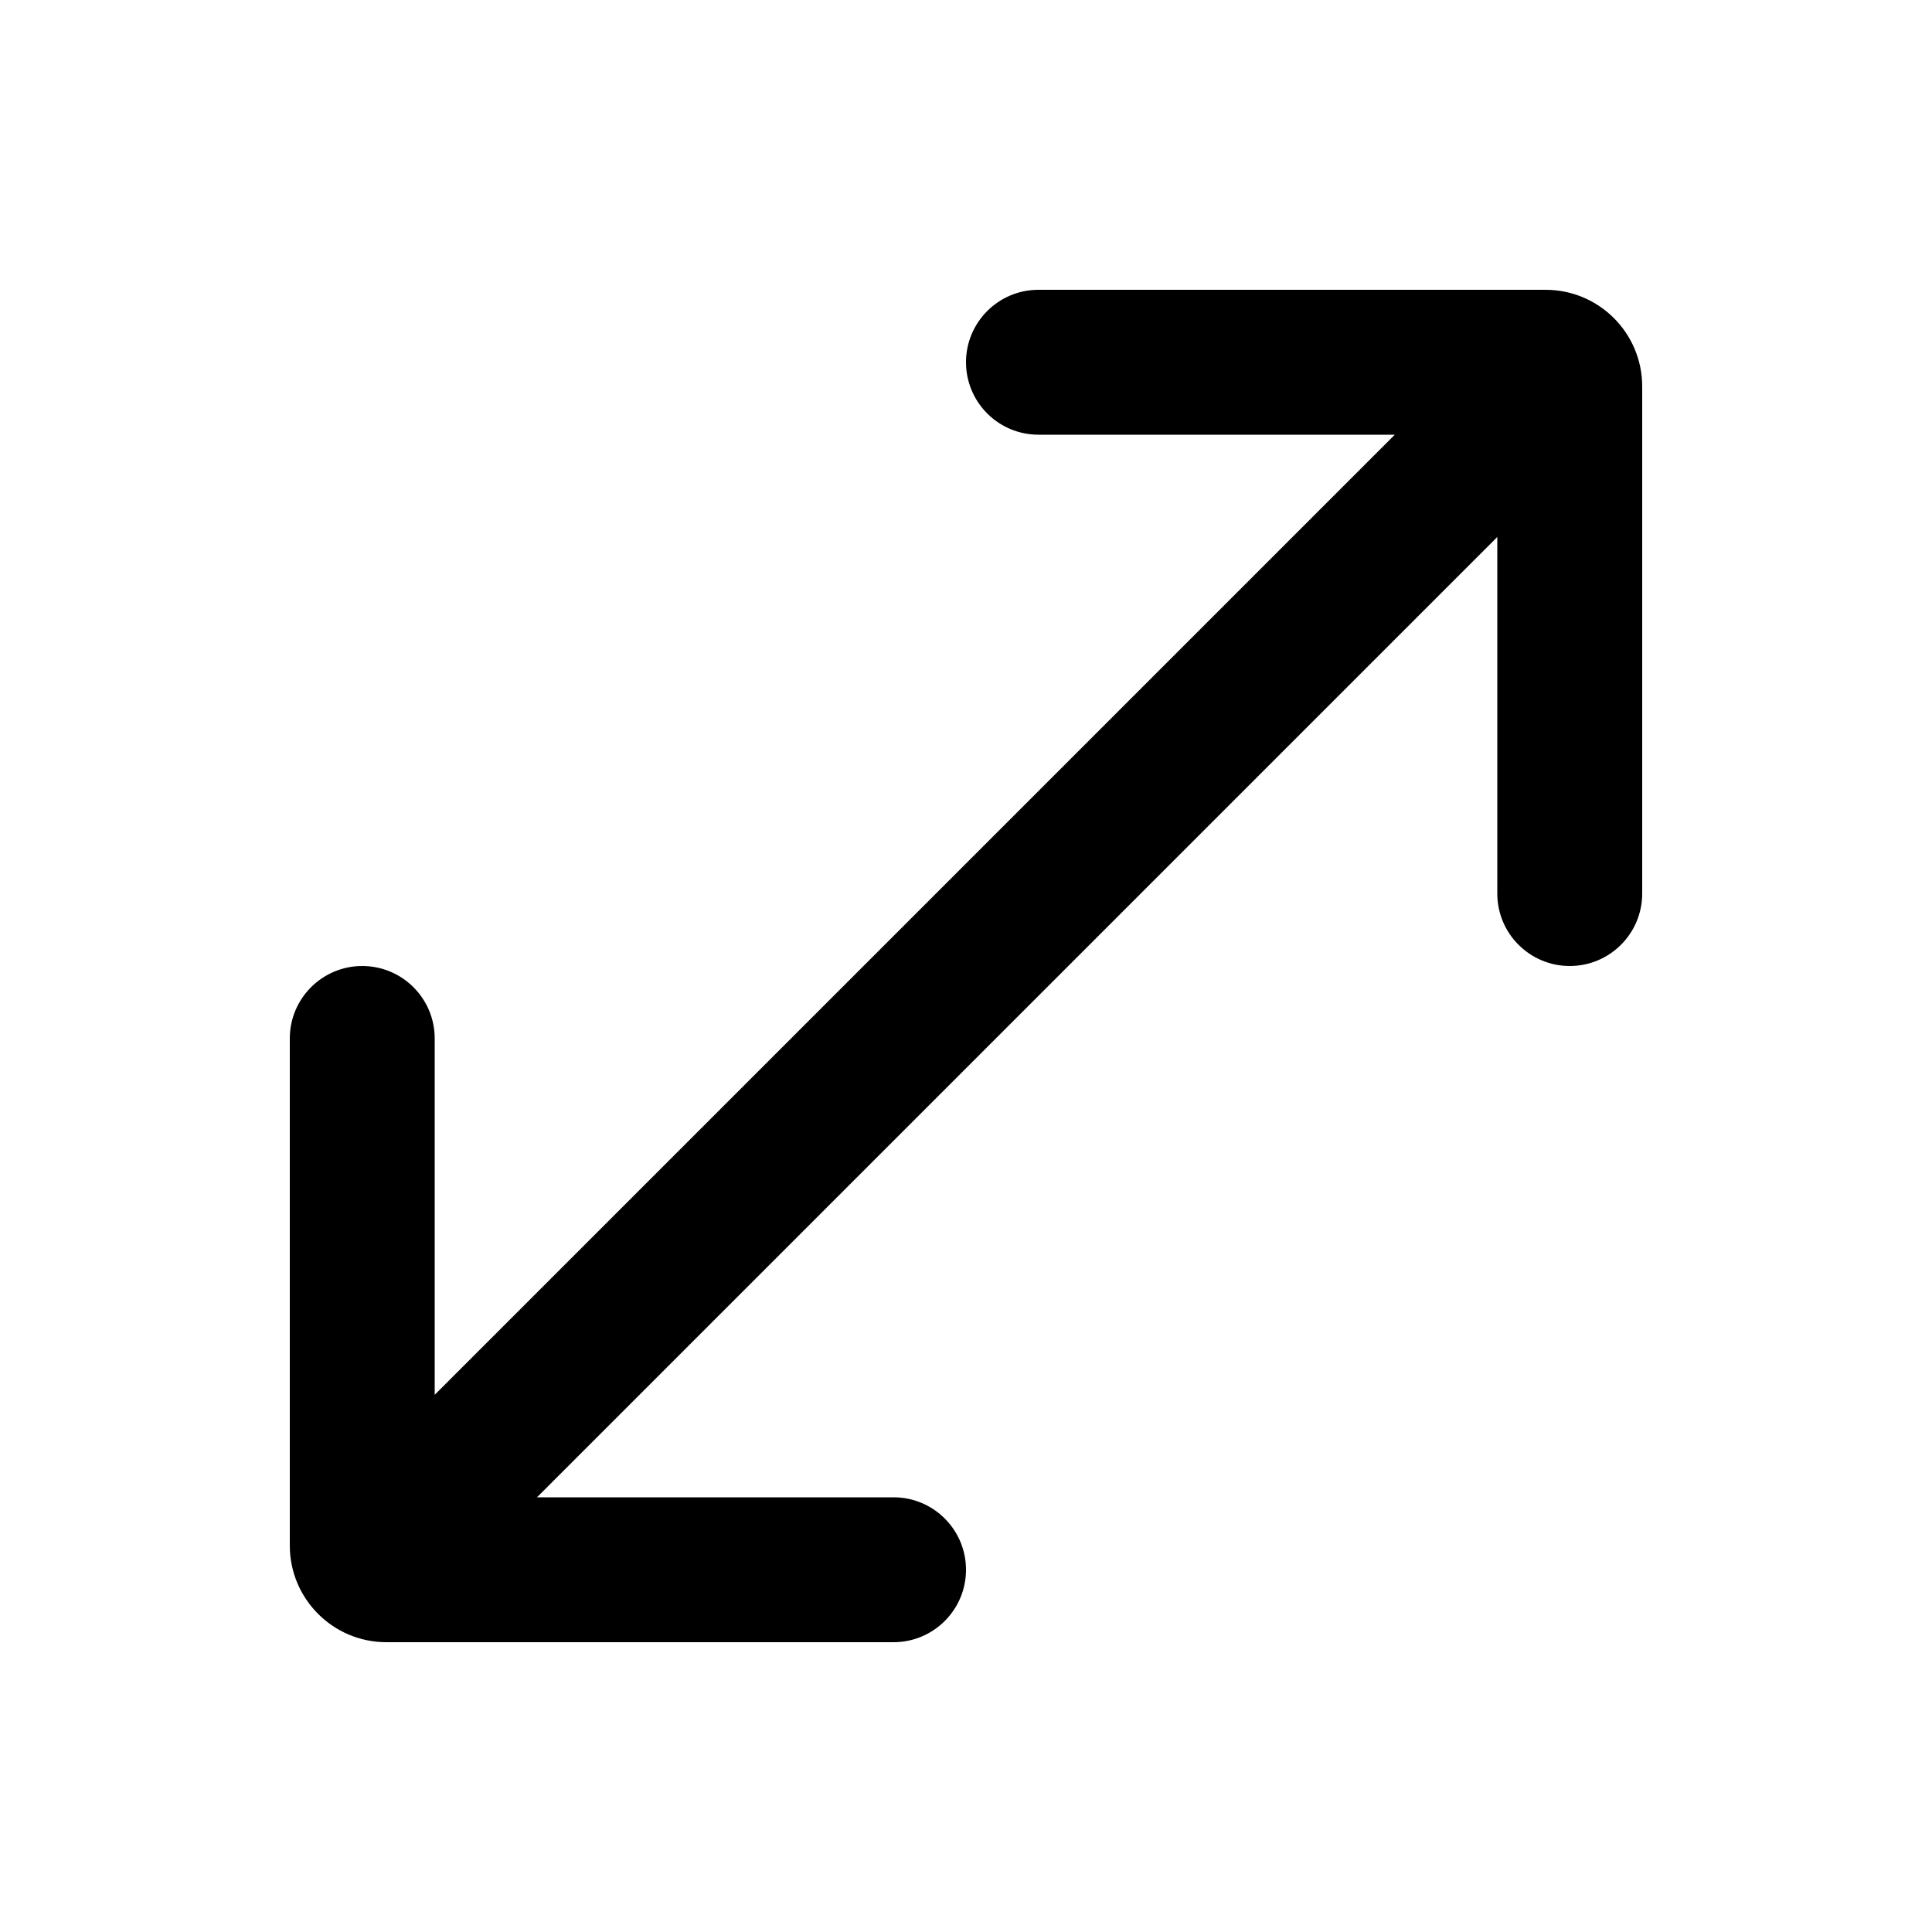 <svg xmlns="http://www.w3.org/2000/svg" viewBox="0 0 20 20" fill="none"><path d="M16 3C16.552 3 17 3.448 17 4V9.25C17 9.664 16.664 10 16.25 10C15.836 10 15.5 9.664 15.5 9.25V5.559L5.559 15.5H9.25C9.664 15.5 10 15.836 10 16.25C10 16.664 9.664 17 9.25 17H4C3.448 17 3 16.552 3 16V10.75C3 10.336 3.336 10 3.75 10C4.164 10 4.5 10.336 4.5 10.75V14.439L14.439 4.5H10.75C10.336 4.5 10 4.164 10 3.75C10 3.336 10.336 3 10.75 3H16Z" fill="currentColor"/></svg>